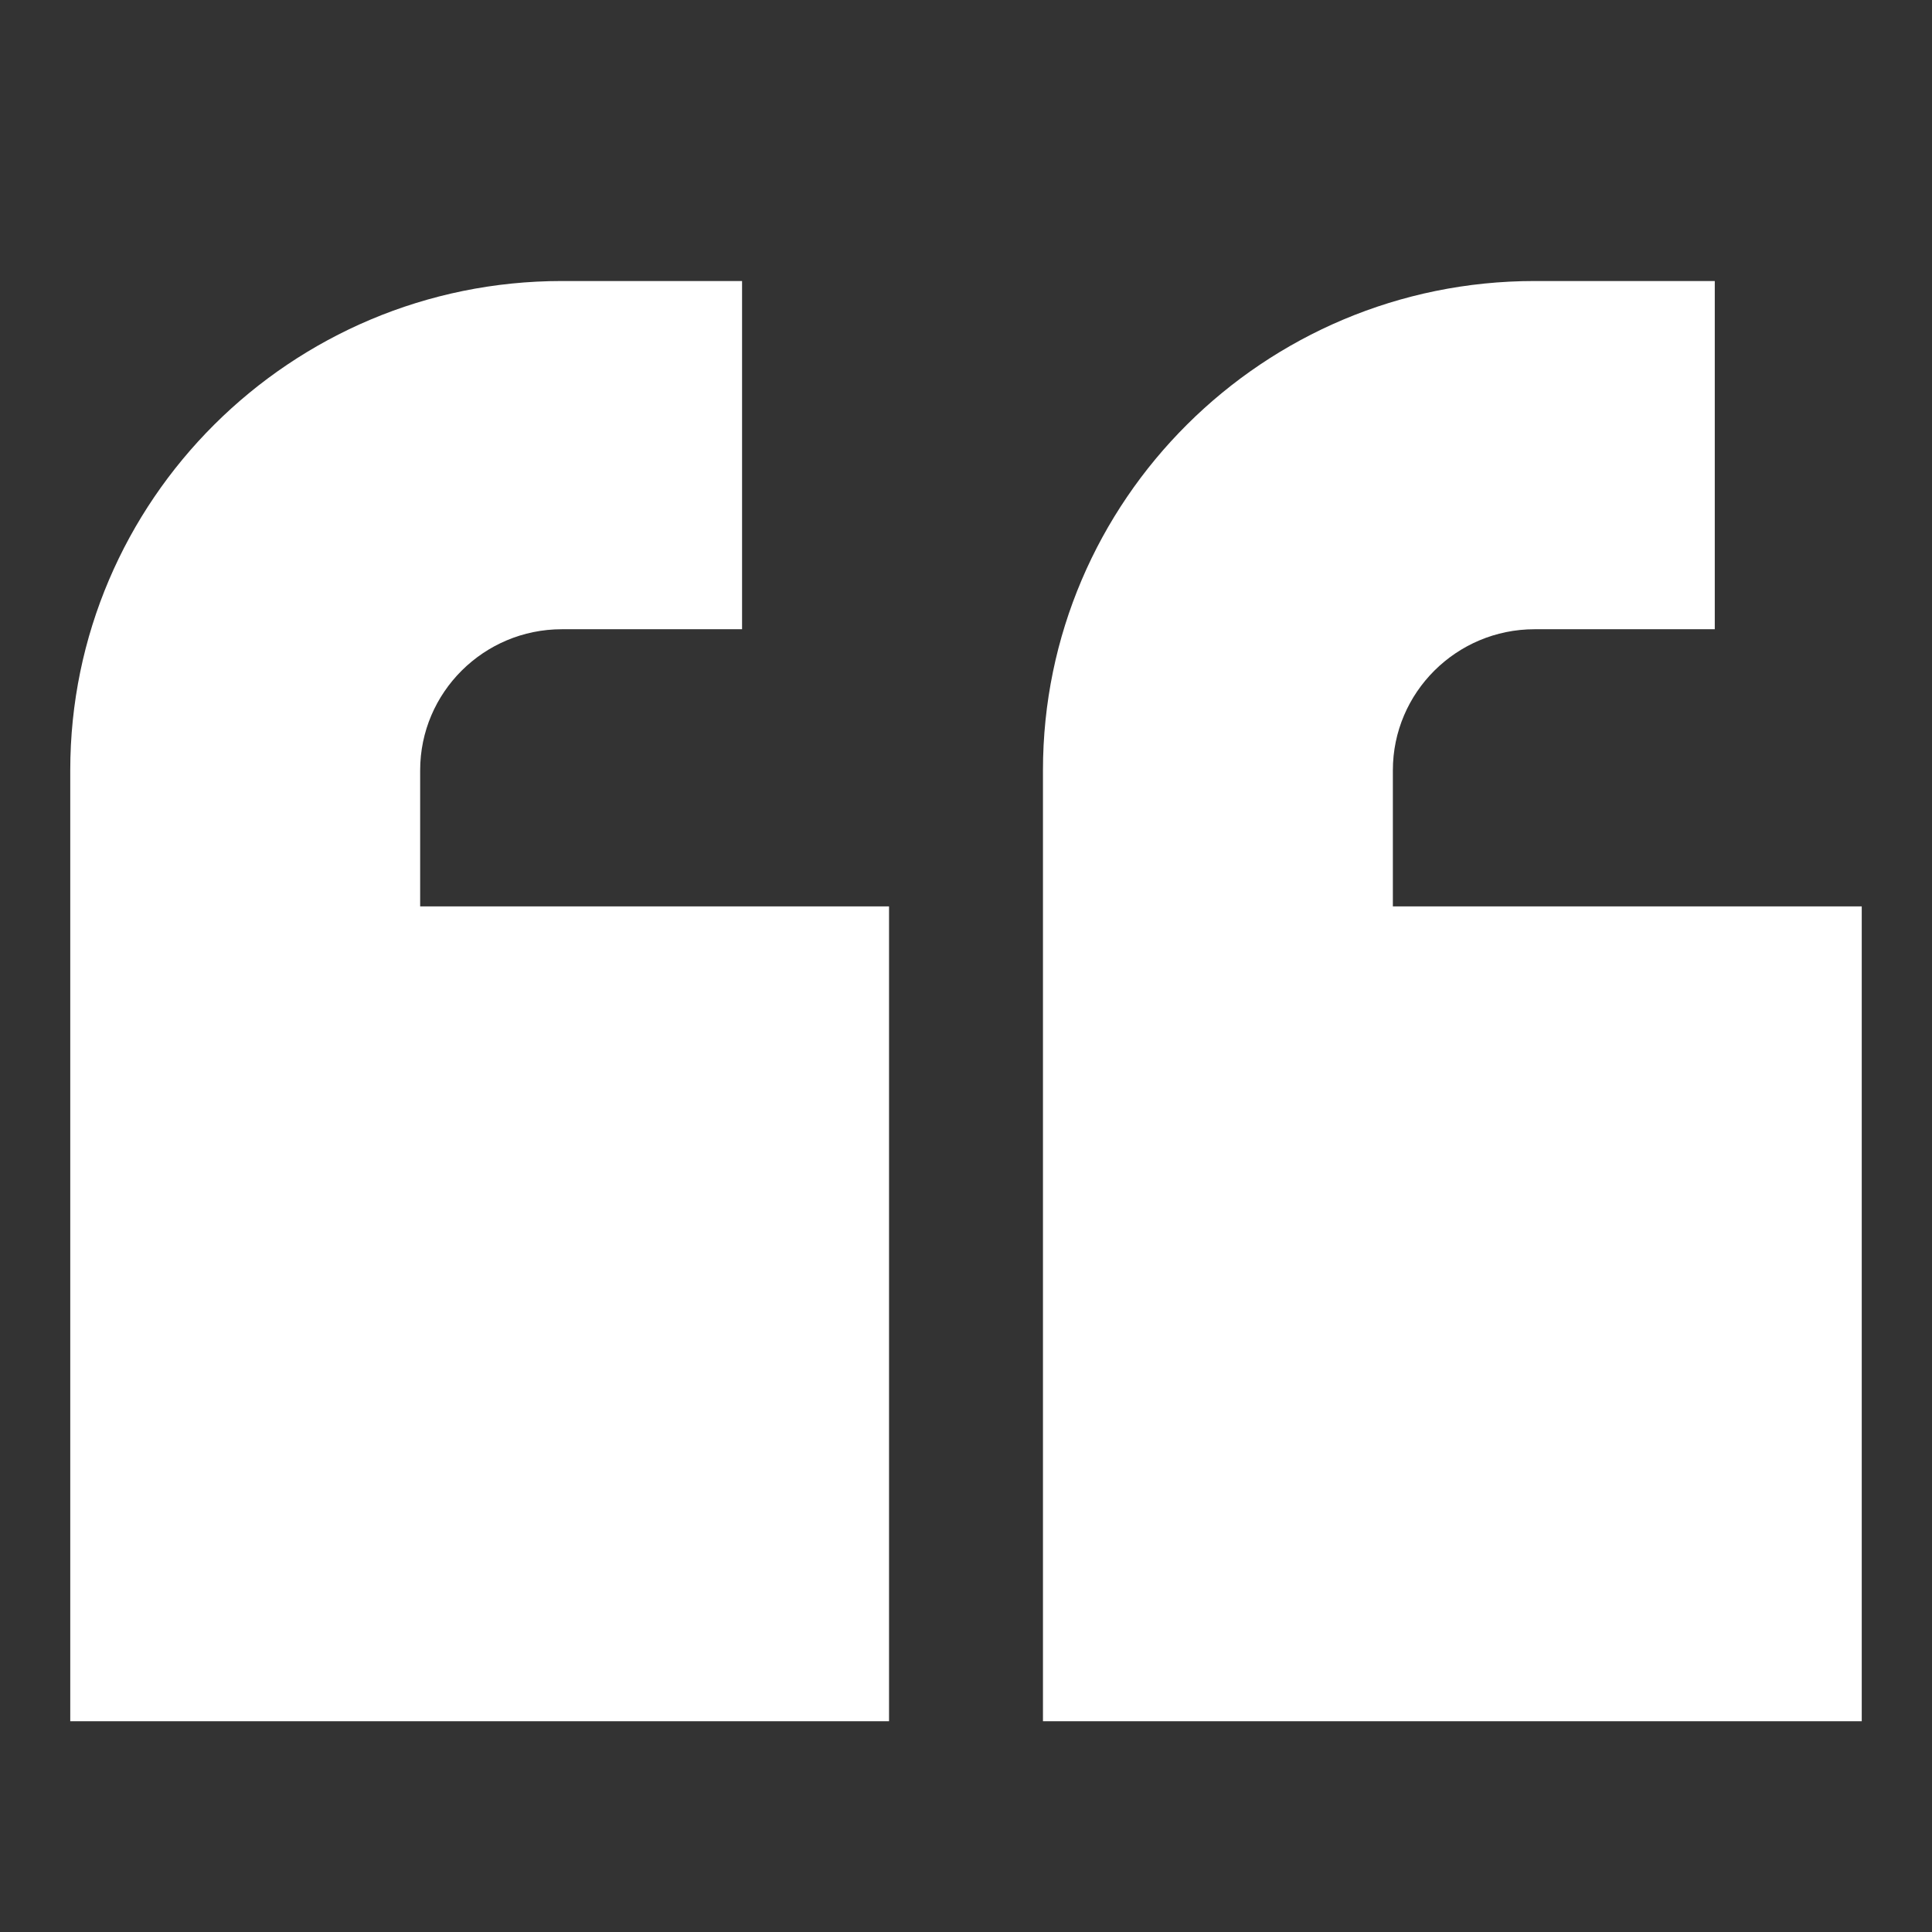 <svg xmlns="http://www.w3.org/2000/svg" width="55" height="55" viewBox="0 0 55 55" fill="none"><rect x="0" y="0" width="55" height="55" fill="#333333" stroke="none"/><path d="M53 25.803L39.652 25.803V21.928C39.652 19.714 41.462 17.913 43.687 17.913L48.816 17.913V8L43.687 8C35.969 8 29.691 14.248 29.691 21.928L29.691 49L53 49V25.803Z" fill="white"></path><path d="M25.309 49L25.309 25.803L11.961 25.803L11.961 21.928C11.961 19.714 13.771 17.913 15.995 17.913L21.125 17.913L21.125 8L15.995 8C8.278 8 2 14.248 2 21.928L2 49L25.309 49Z" fill="white"></path></svg>